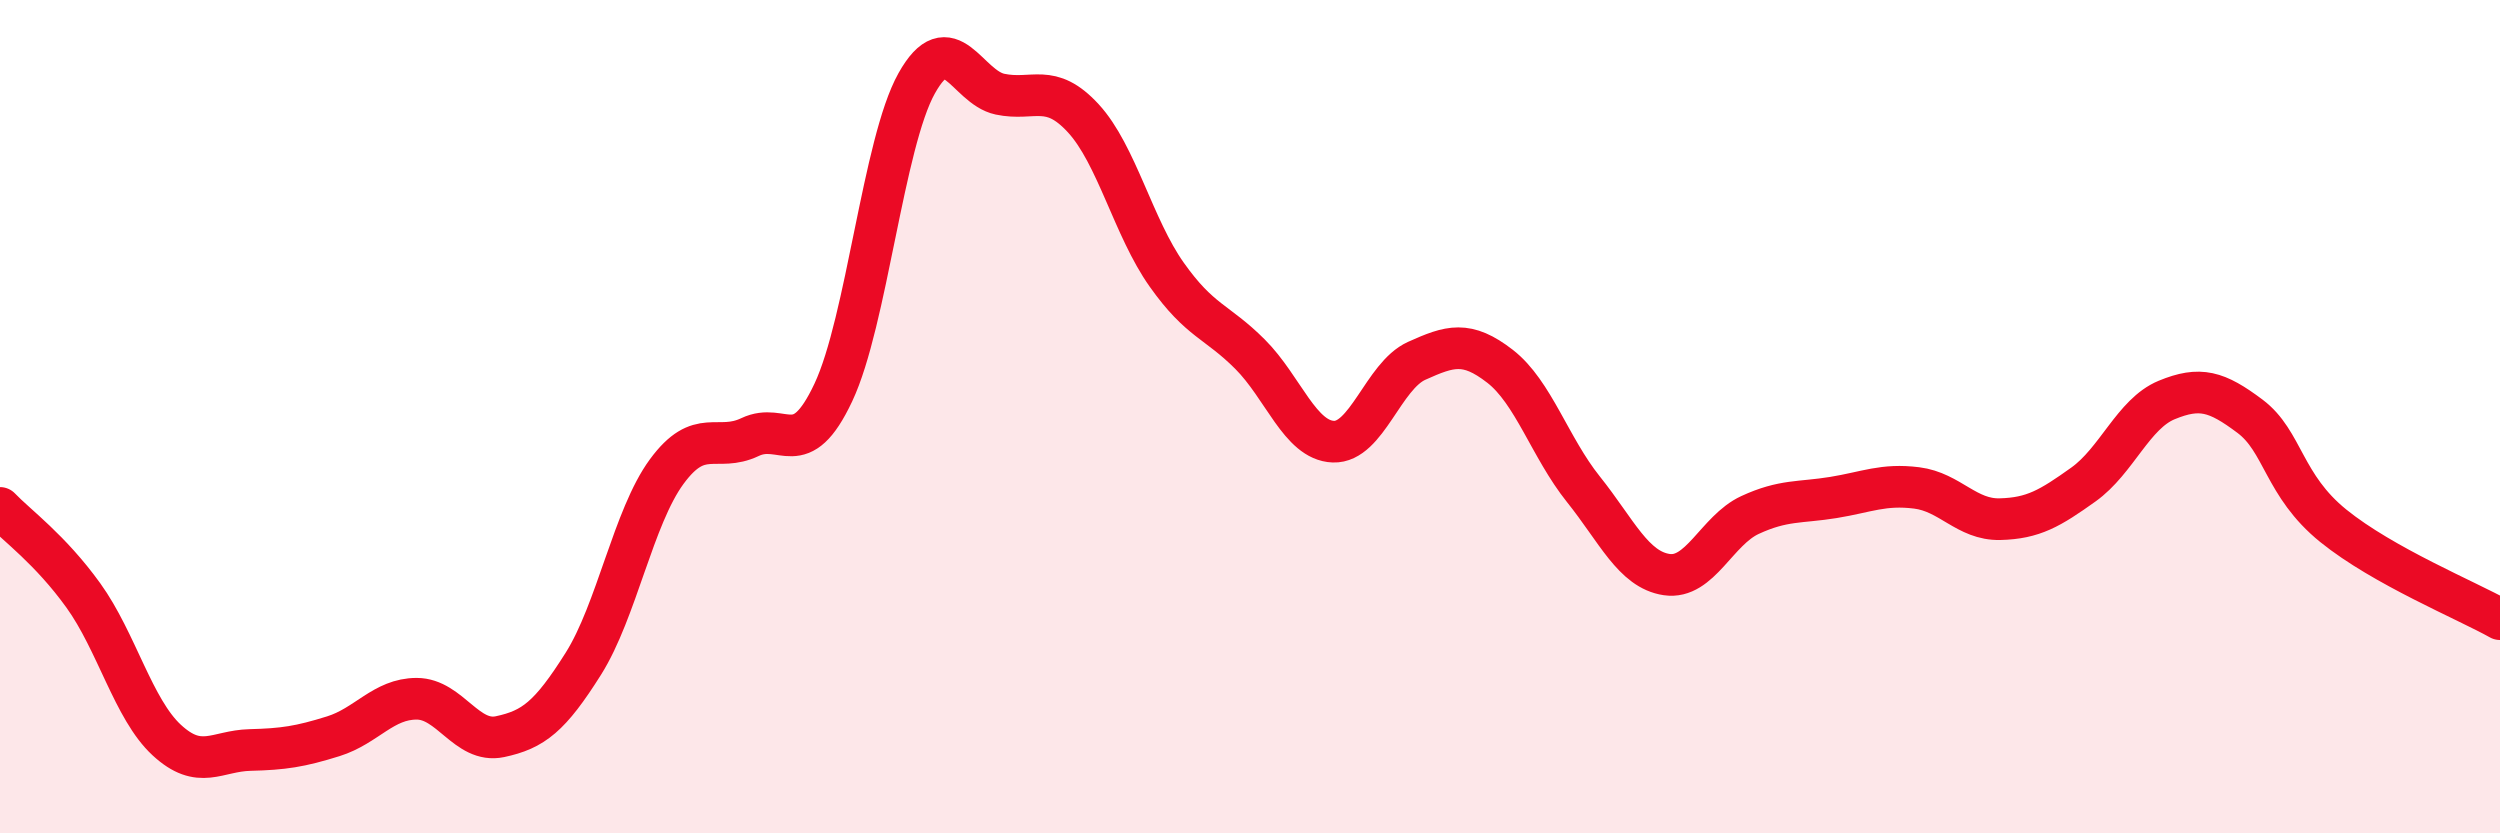 
    <svg width="60" height="20" viewBox="0 0 60 20" xmlns="http://www.w3.org/2000/svg">
      <path
        d="M 0,12.19 C 0.4,12.61 1.2,13.18 2,14.29 C 2.8,15.4 3.2,17.02 4,17.76 C 4.8,18.5 5.2,18.02 6,18 C 6.8,17.98 7.2,17.92 8,17.67 C 8.8,17.42 9.2,16.77 10,16.77 C 10.8,16.77 11.2,17.85 12,17.68 C 12.8,17.51 13.2,17.2 14,15.93 C 14.8,14.66 15.2,12.41 16,11.32 C 16.8,10.23 17.2,10.87 18,10.49 C 18.8,10.11 19.2,11.12 20,9.42 C 20.8,7.72 21.2,3.43 22,2 C 22.8,0.57 23.2,2.09 24,2.26 C 24.8,2.43 25.2,1.97 26,2.84 C 26.8,3.71 27.2,5.46 28,6.59 C 28.8,7.72 29.2,7.7 30,8.5 C 30.8,9.3 31.2,10.57 32,10.6 C 32.8,10.63 33.2,9.02 34,8.66 C 34.8,8.3 35.2,8.17 36,8.79 C 36.8,9.41 37.2,10.74 38,11.74 C 38.8,12.74 39.2,13.67 40,13.79 C 40.8,13.91 41.2,12.73 42,12.36 C 42.8,11.99 43.2,12.07 44,11.94 C 44.8,11.81 45.2,11.61 46,11.71 C 46.8,11.81 47.2,12.48 48,12.46 C 48.8,12.44 49.2,12.2 50,11.63 C 50.8,11.06 51.2,9.93 52,9.6 C 52.8,9.27 53.2,9.39 54,9.99 C 54.8,10.59 54.8,11.65 56,12.62 C 57.2,13.59 59.2,14.41 60,14.86L60 20L0 20Z"
        fill="#EB0A25"
        opacity="0.1"
        stroke-linecap="round"
        stroke-linejoin="round"
      />
      <path
        d="M 0,12.19 C 0.4,12.61 1.2,13.18 2,14.29 C 2.8,15.4 3.2,17.02 4,17.76 C 4.8,18.5 5.2,18.02 6,18 C 6.8,17.98 7.2,17.92 8,17.67 C 8.8,17.42 9.2,16.77 10,16.77 C 10.8,16.77 11.2,17.85 12,17.68 C 12.8,17.51 13.2,17.2 14,15.93 C 14.8,14.66 15.2,12.41 16,11.32 C 16.8,10.23 17.2,10.87 18,10.49 C 18.8,10.11 19.2,11.12 20,9.42 C 20.8,7.72 21.2,3.43 22,2 C 22.8,0.57 23.2,2.09 24,2.26 C 24.8,2.43 25.2,1.97 26,2.84 C 26.8,3.71 27.2,5.46 28,6.59 C 28.8,7.72 29.2,7.7 30,8.5 C 30.8,9.3 31.2,10.57 32,10.6 C 32.8,10.63 33.2,9.02 34,8.66 C 34.8,8.3 35.2,8.17 36,8.79 C 36.8,9.41 37.2,10.74 38,11.74 C 38.8,12.74 39.2,13.67 40,13.79 C 40.8,13.91 41.2,12.73 42,12.36 C 42.8,11.99 43.2,12.07 44,11.94 C 44.8,11.81 45.2,11.61 46,11.71 C 46.8,11.81 47.2,12.48 48,12.46 C 48.8,12.44 49.2,12.2 50,11.63 C 50.8,11.06 51.2,9.93 52,9.6 C 52.8,9.27 53.2,9.39 54,9.99 C 54.8,10.59 54.8,11.65 56,12.62 C 57.2,13.59 59.2,14.41 60,14.86"
        stroke="#EB0A25"
        stroke-width="1"
        fill="none"
        stroke-linecap="round"
        stroke-linejoin="round"
      />
    </svg>
  
